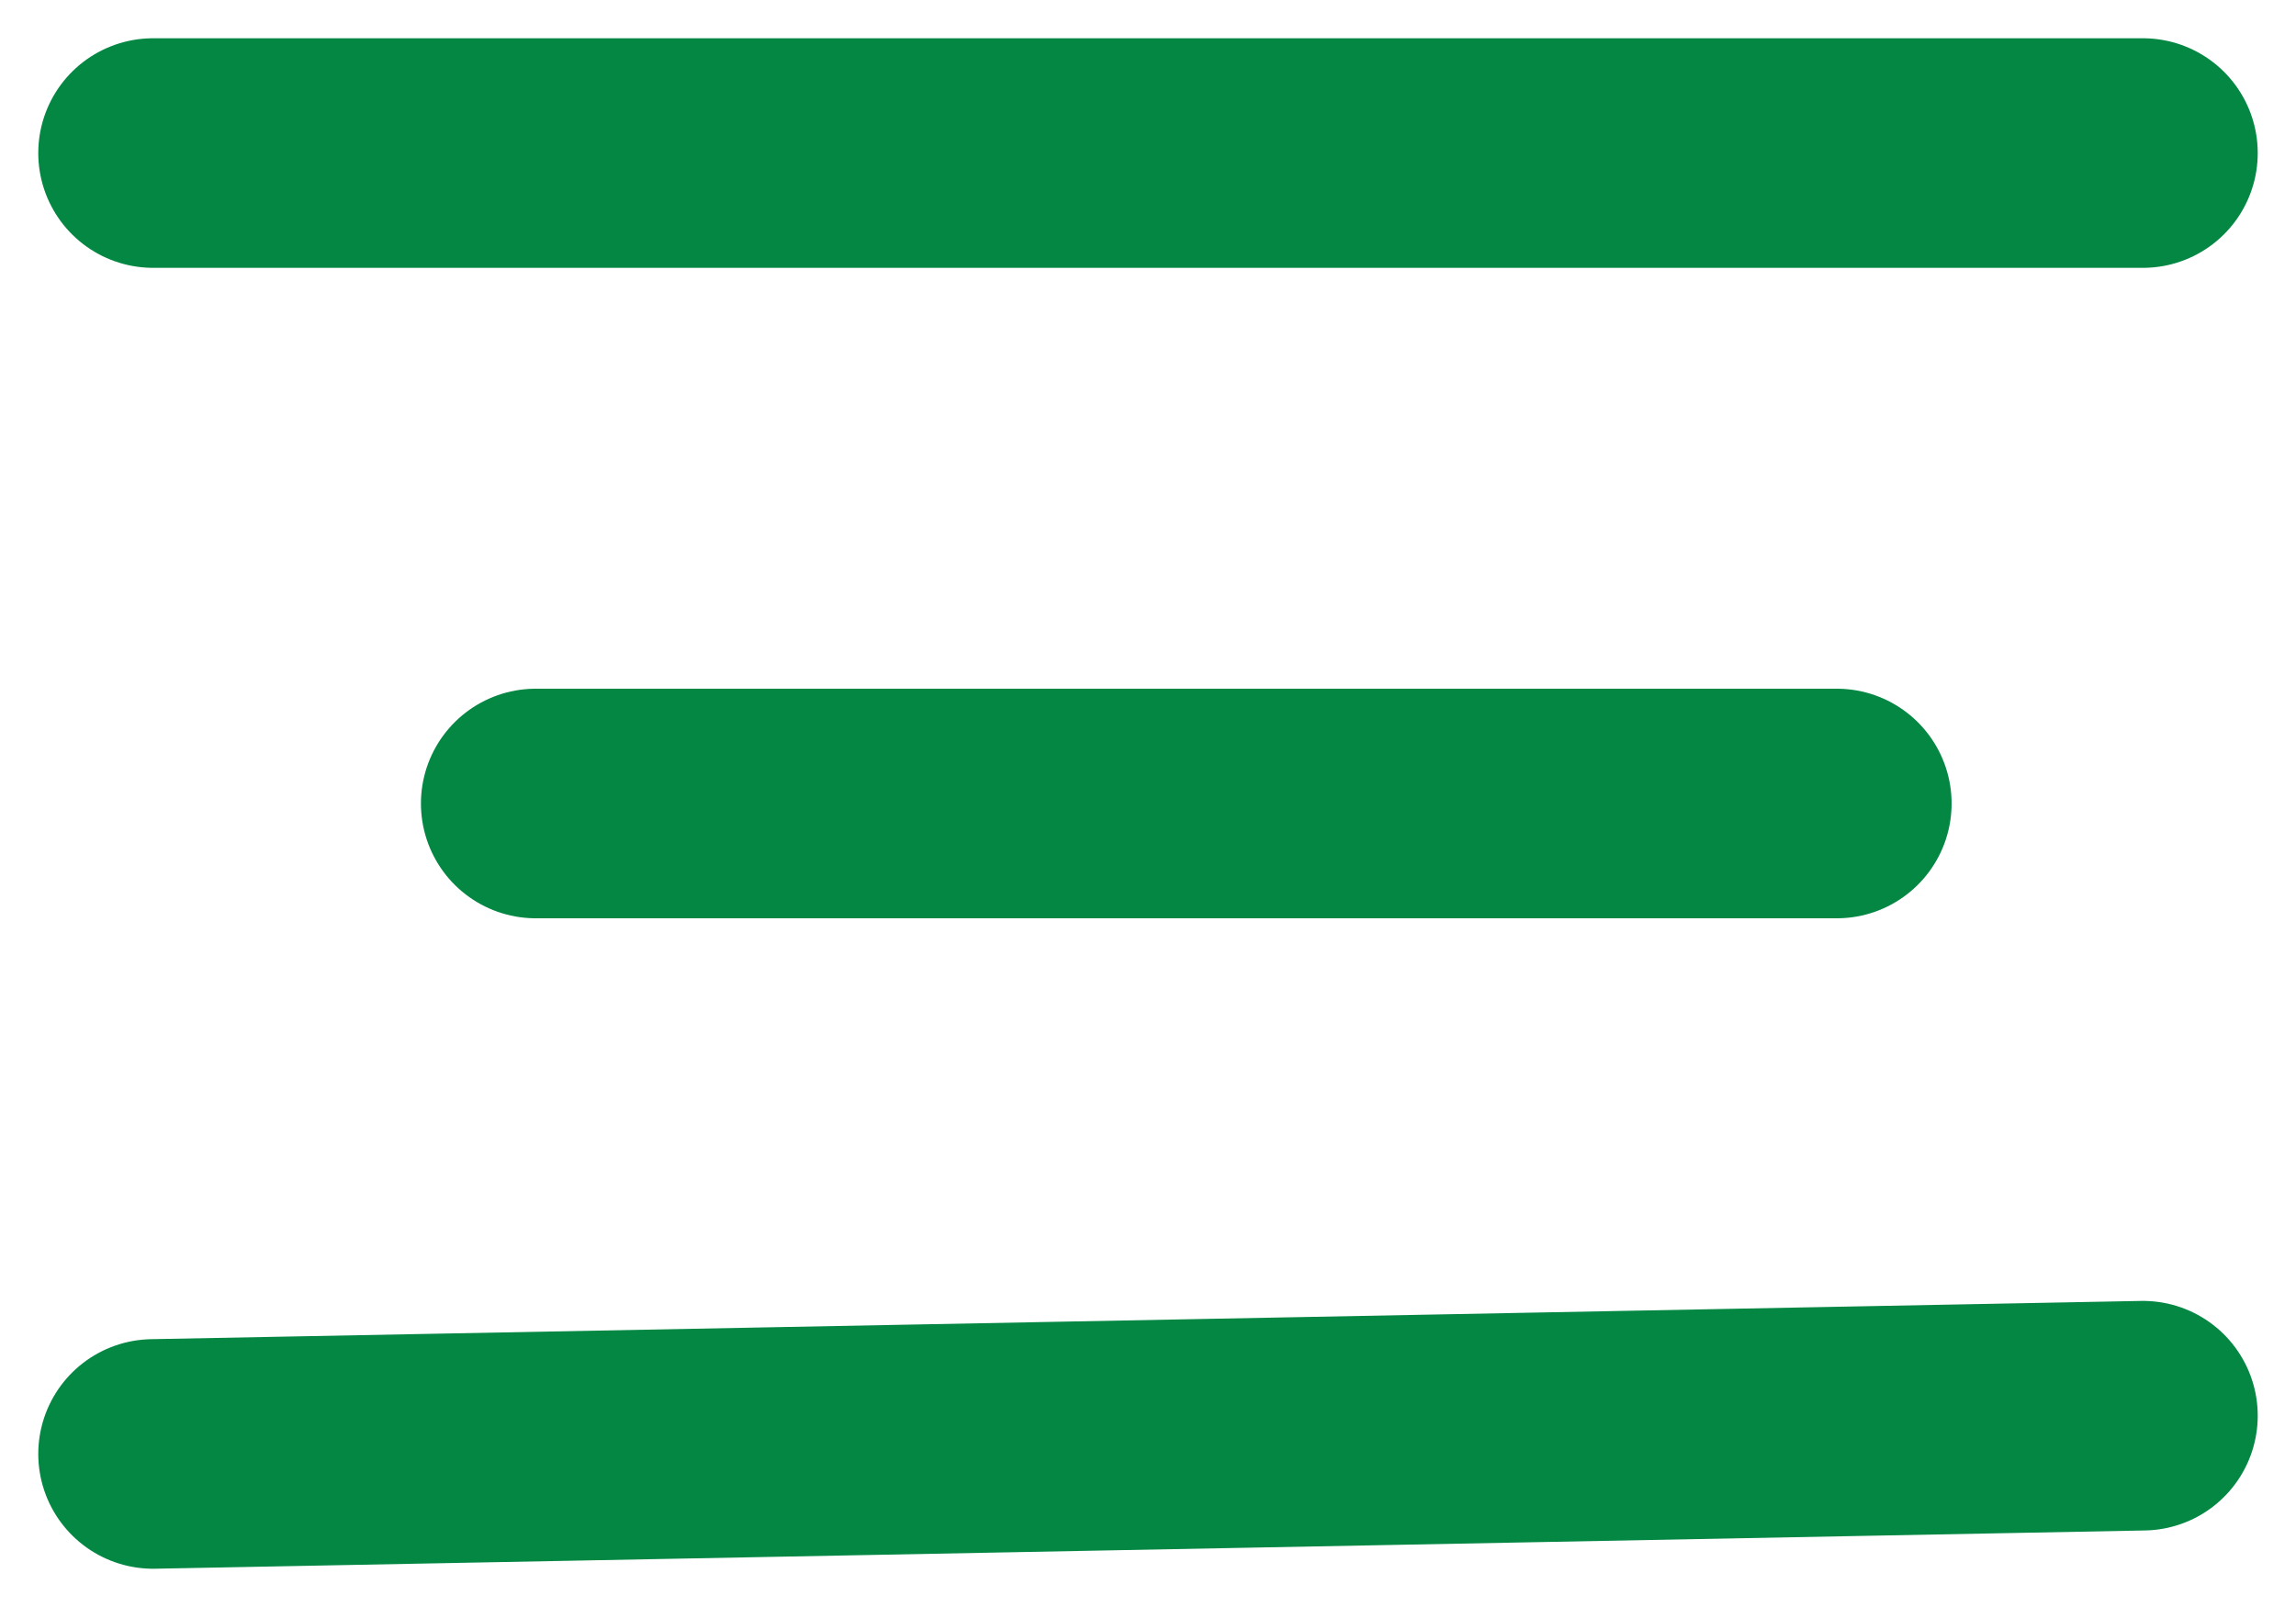 <svg width="30" height="21" viewBox="0 0 30 21" fill="none" xmlns="http://www.w3.org/2000/svg">
<path d="M2 2H28" stroke="#048743" stroke-width="3" stroke-linecap="round"/>
<path d="M7 10.5H24" stroke="#048743" stroke-width="3" stroke-linecap="round"/>
<path d="M2 19L28 18.5" stroke="#048743" stroke-width="3" stroke-linecap="round"/>
</svg>
